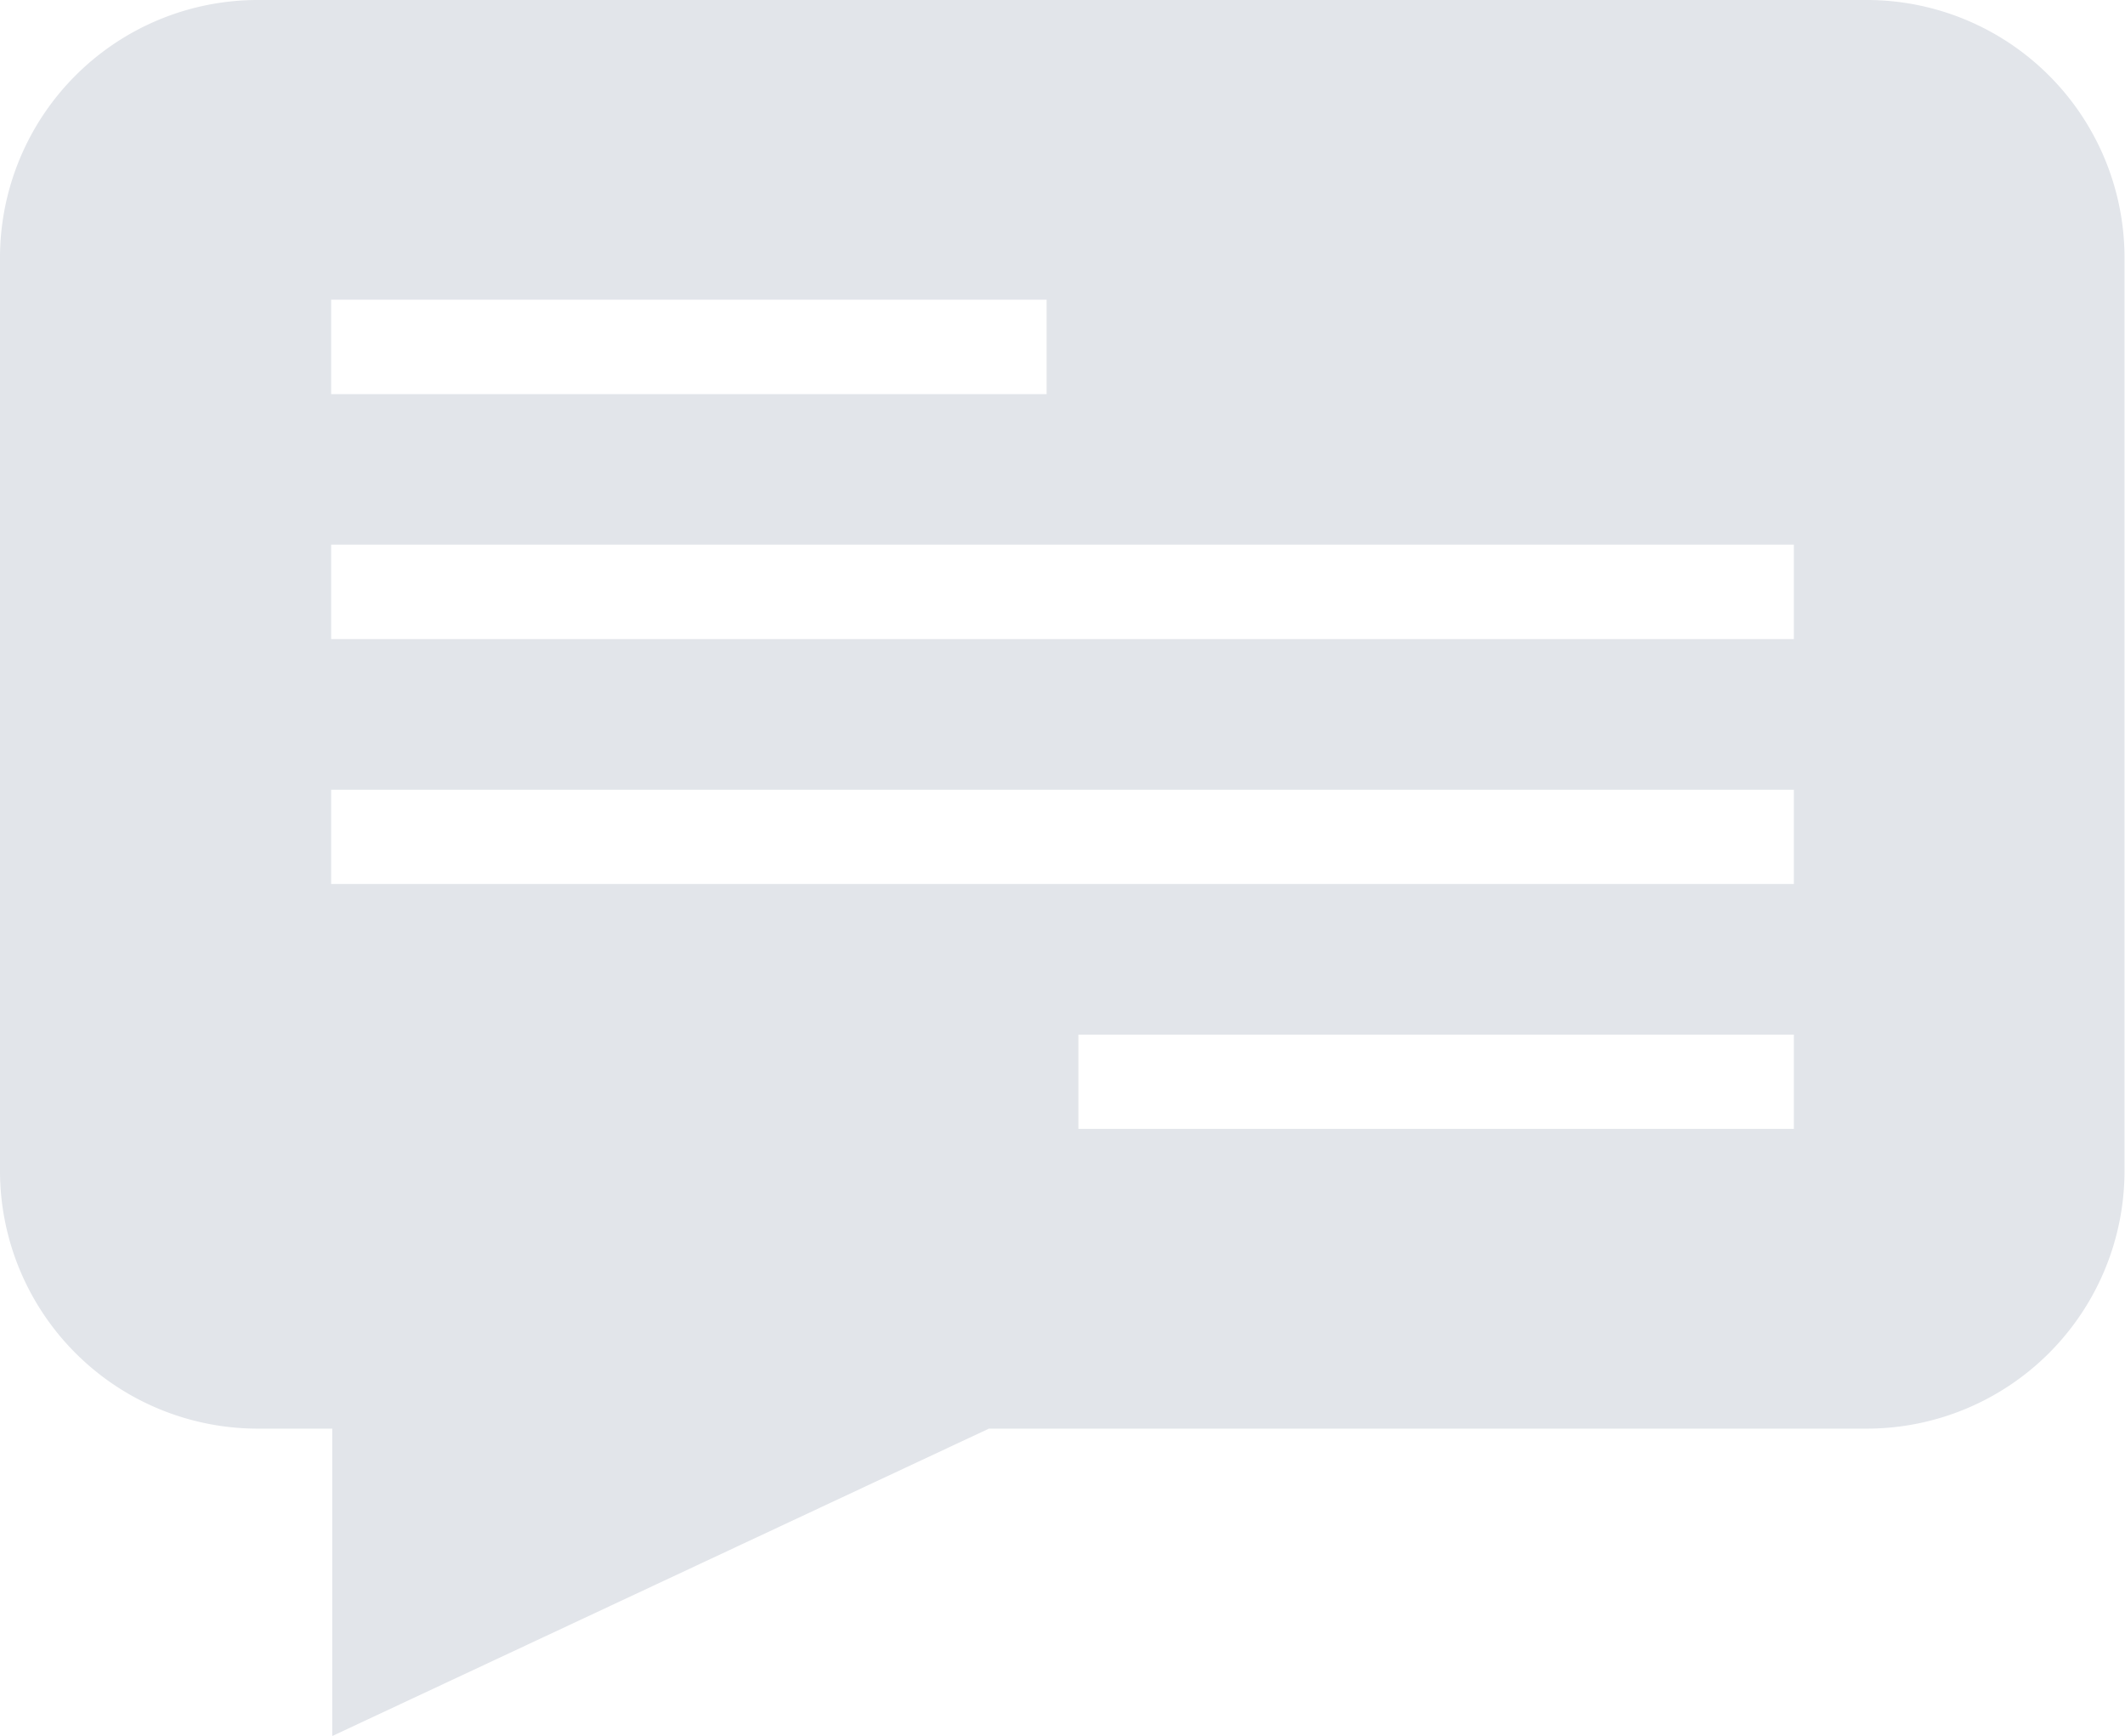 <?xml version="1.0" encoding="utf-8"?><svg viewBox="0 0 133.03 108.66" xmlns="http://www.w3.org/2000/svg"><path d="m20.73 18.76v5.91h44.79v-5.91zm0 15.33v5.91h91.57v-5.91zm0 15.34v5.9h91.57v-5.9zm46.78 15.33v5.9h44.79v-5.9zm-51.42-64.76h100.85a16.14 16.14 0 0 1 16.06 16.09v57.24a16.14 16.14 0 0 1 -16.09 16.09h-55l-41.11 19.24v-19.24h-4.71a16.14 16.14 0 0 1 -16.09-16.09v-57.24a16.14 16.14 0 0 1 16.09-16.09z" fill="#e2e5ea" fill-rule="evenodd"/></svg>